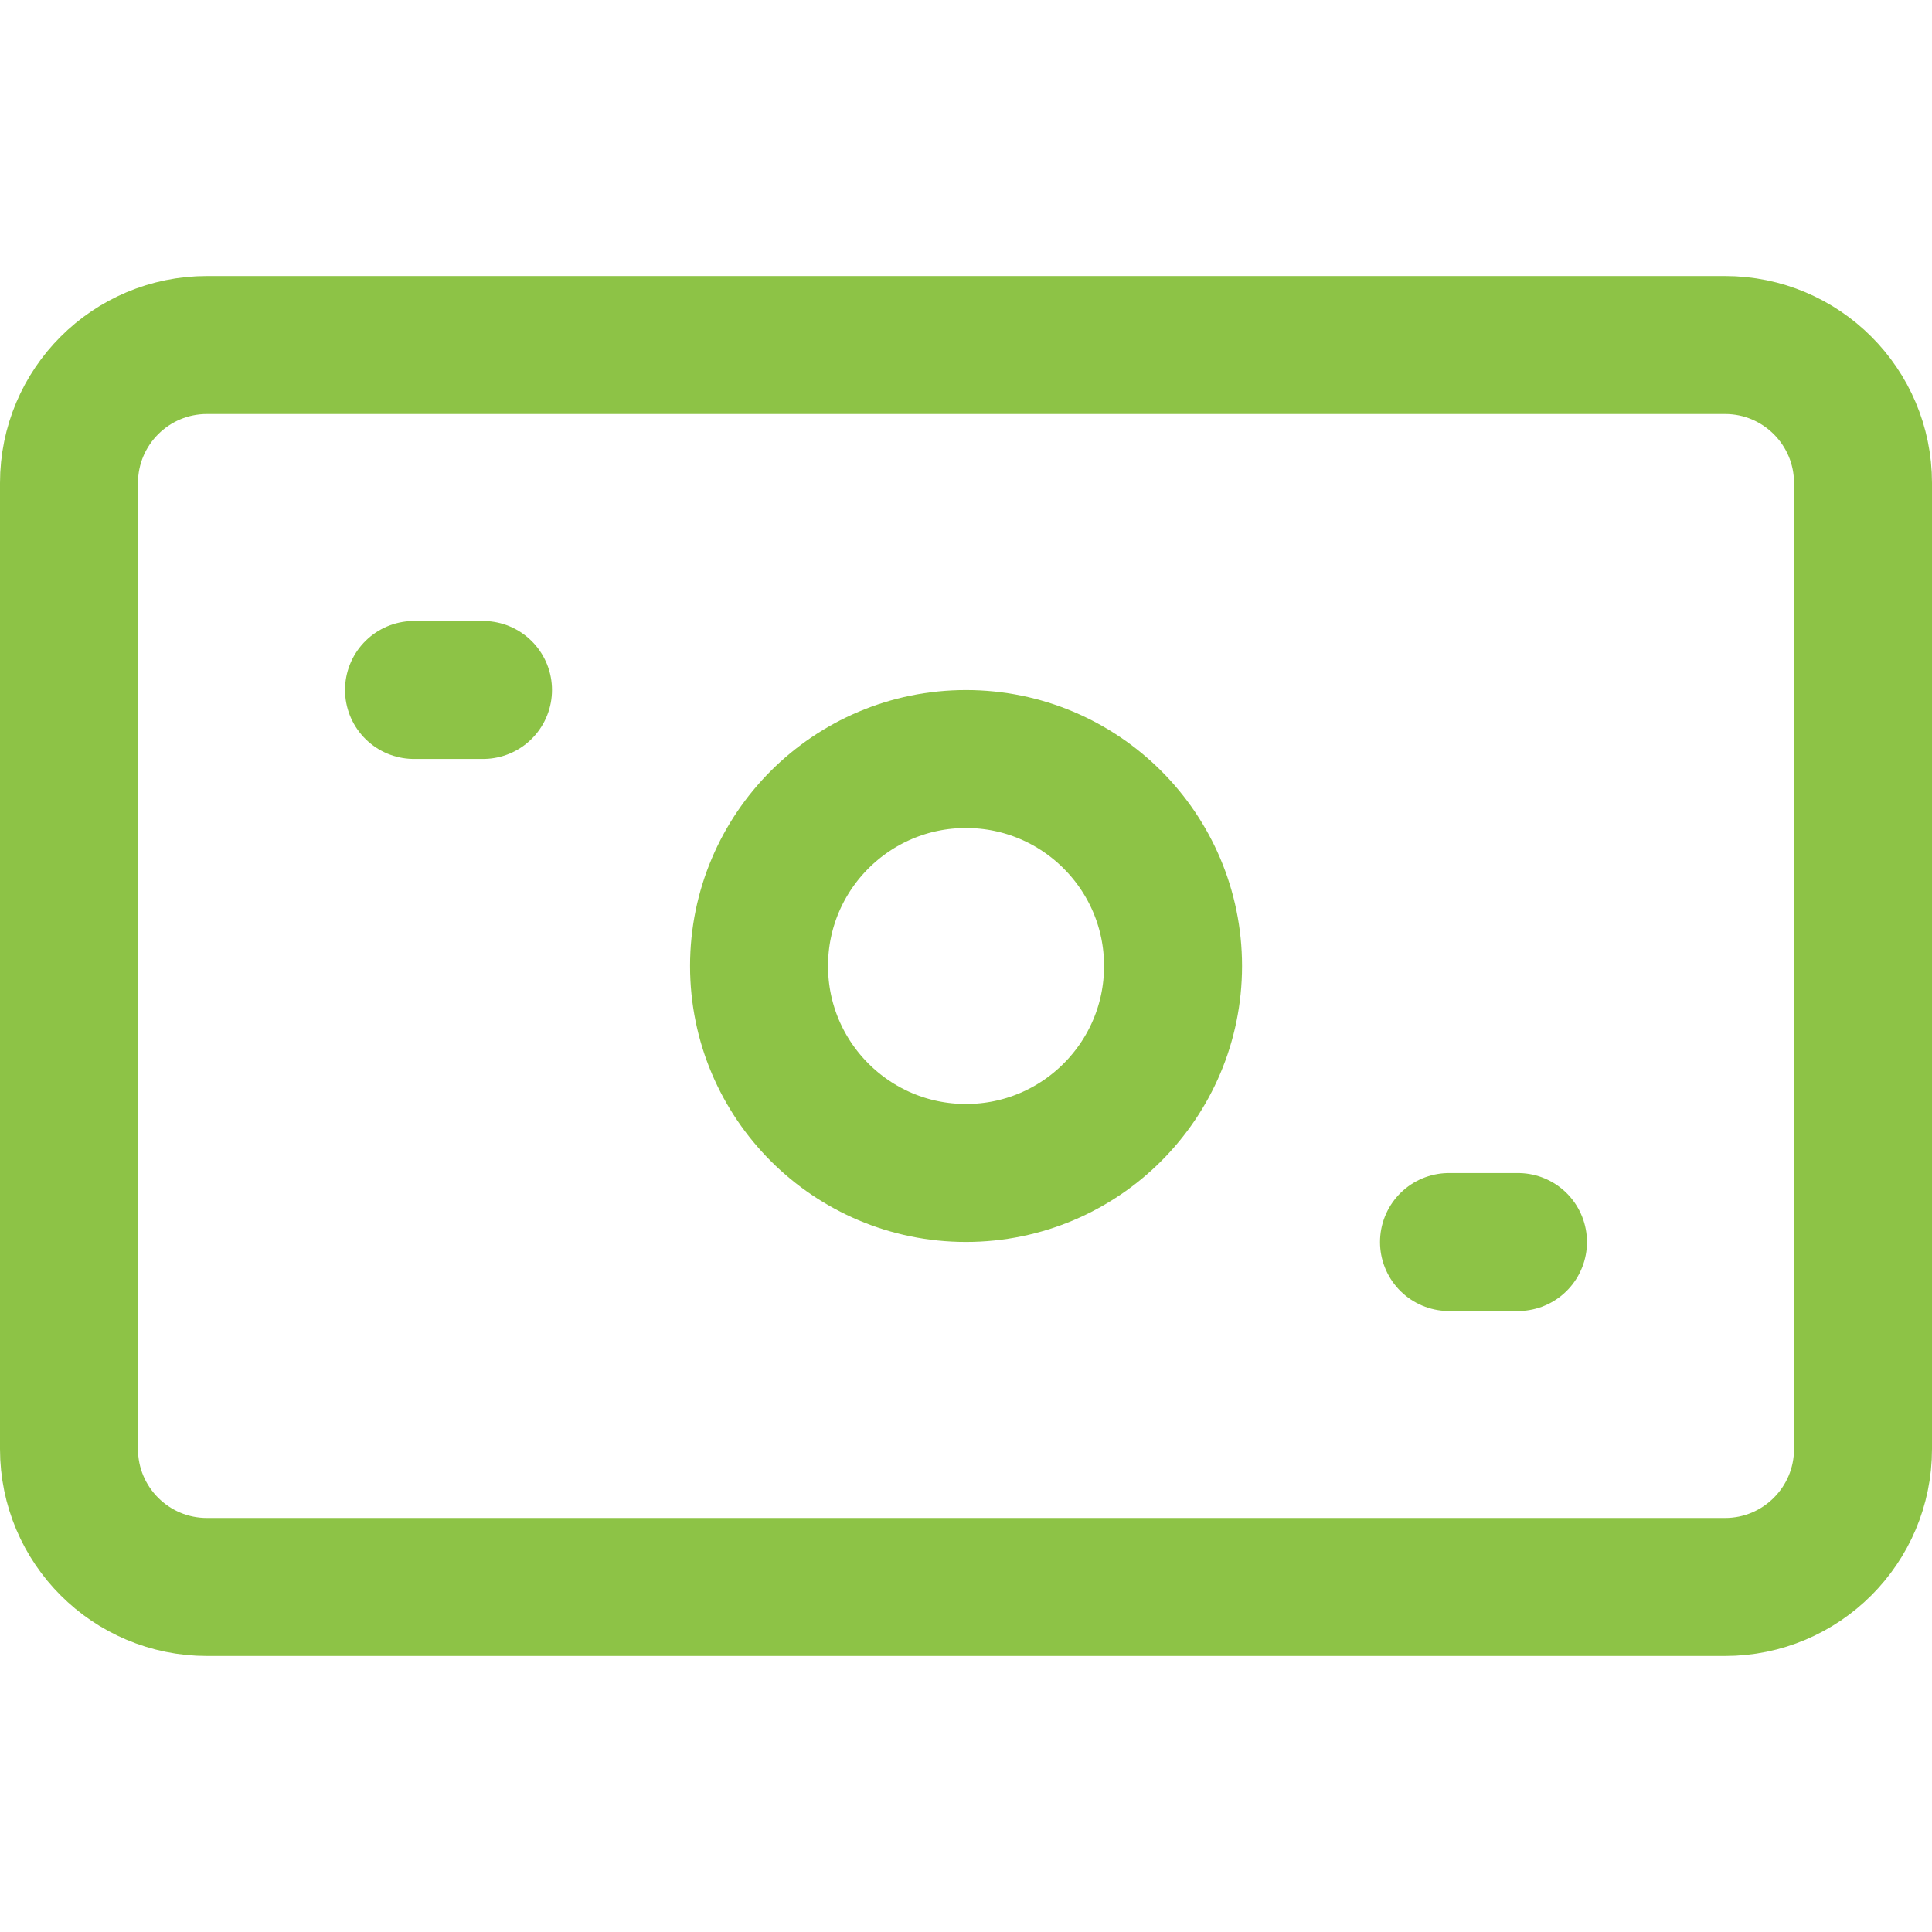 <?xml version="1.0" encoding="UTF-8"?> <svg xmlns="http://www.w3.org/2000/svg" width="24" height="24" viewBox="0 0 24 24" fill="none"><path d="M21.429 4.286H2.571C1.625 4.286 0.857 5.053 0.857 6V18C0.857 18.947 1.625 19.714 2.571 19.714H21.429C22.375 19.714 23.143 18.947 23.143 18V6C23.143 5.053 22.375 4.286 21.429 4.286Z" stroke="#8DC346" stroke-width="1.714" stroke-linecap="round" stroke-linejoin="round"></path><path d="M12 14.571C13.42 14.571 14.572 13.42 14.572 12C14.572 10.58 13.42 9.429 12 9.429C10.58 9.429 9.429 10.58 9.429 12C9.429 13.42 10.58 14.571 12 14.571Z" stroke="#8DC346" stroke-width="1.714" stroke-linecap="round" stroke-linejoin="round"></path><path d="M5.143 8.571H6" stroke="#8DC346" stroke-width="1.714" stroke-linecap="round" stroke-linejoin="round"></path><path d="M18 15.429H18.857" stroke="#8DC346" stroke-width="1.714" stroke-linecap="round" stroke-linejoin="round"></path></svg> 